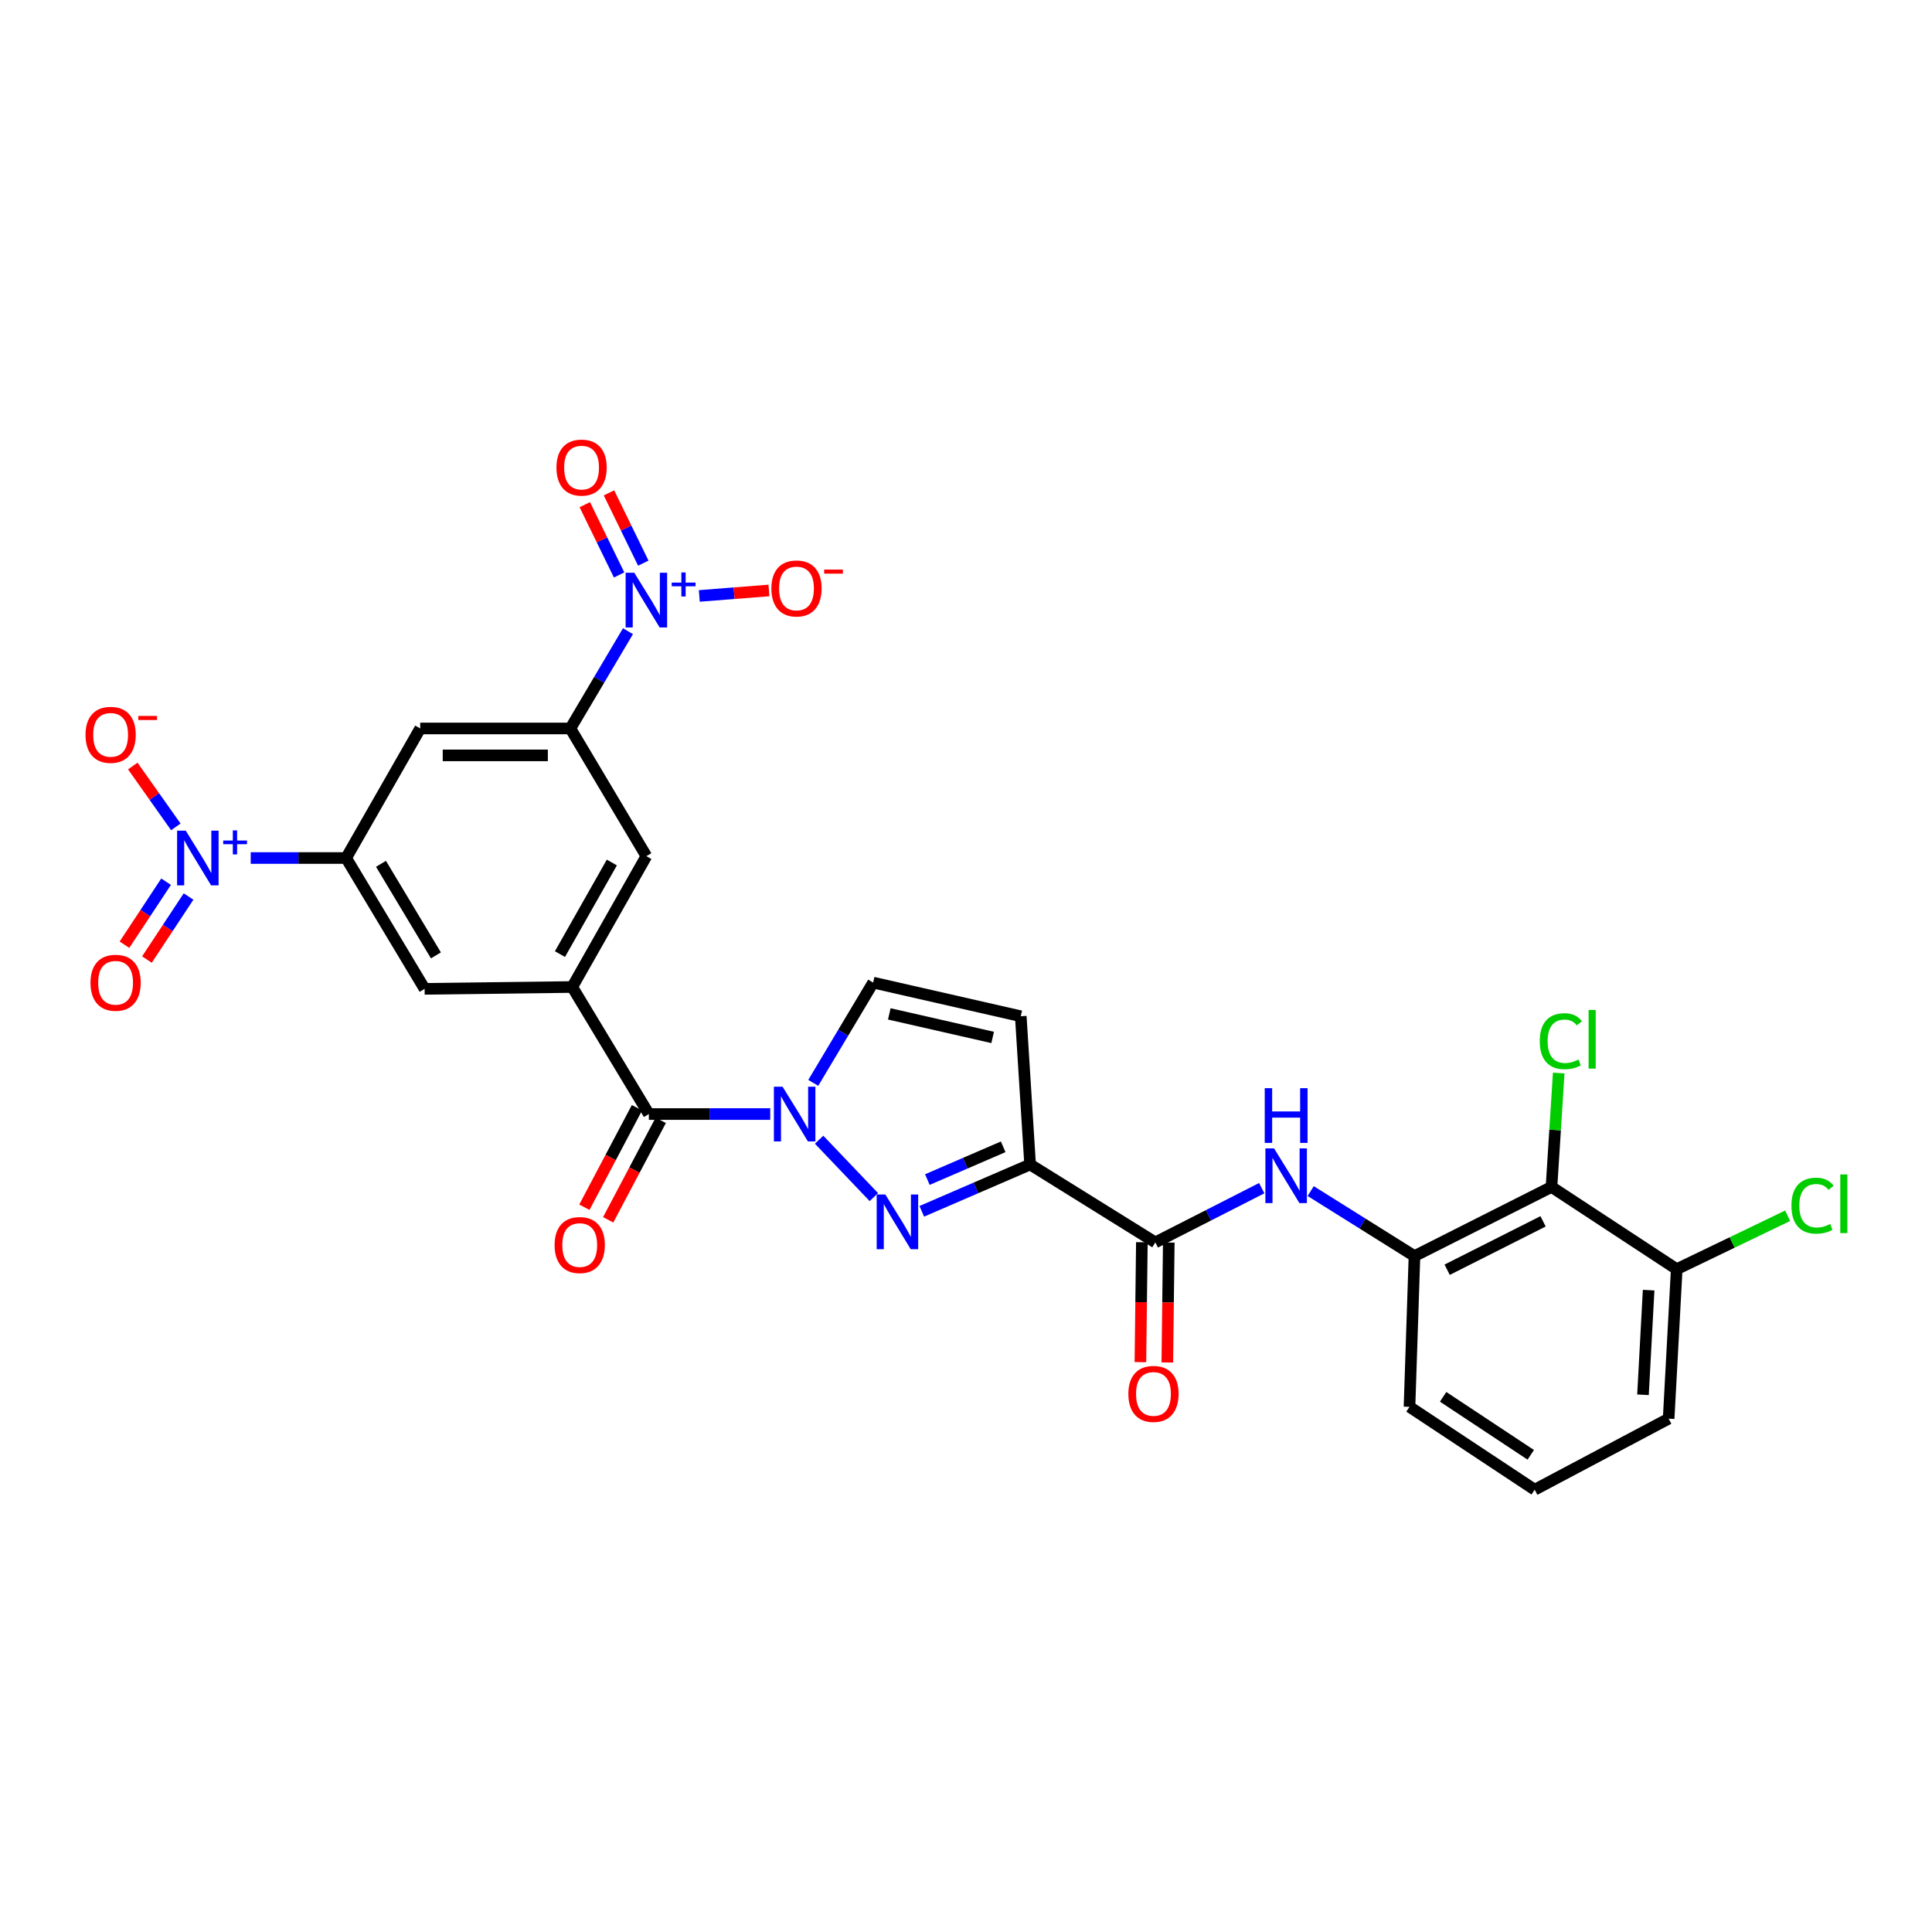 <?xml version='1.0' encoding='iso-8859-1'?>
<svg version='1.1' baseProfile='full'
              xmlns='http://www.w3.org/2000/svg'
                      xmlns:rdkit='http://www.rdkit.org/xml'
                      xmlns:xlink='http://www.w3.org/1999/xlink'
                  xml:space='preserve'
width='1000px' height='1000px' viewBox='0 0 1000 1000'>
<!-- END OF HEADER -->
<rect style='opacity:1.0;fill:#FFFFFF;stroke:none' width='1000' height='1000' x='0' y='0'> </rect>
<path class='bond-0' d='M 423.971,589.91 L 452.302,619.617' style='fill:none;fill-rule:evenodd;stroke:#0000FF;stroke-width:6px;stroke-linecap:butt;stroke-linejoin:miter;stroke-opacity:1' />
<path class='bond-4' d='M 398.677,576.627 L 367.262,576.627' style='fill:none;fill-rule:evenodd;stroke:#0000FF;stroke-width:6px;stroke-linecap:butt;stroke-linejoin:miter;stroke-opacity:1' />
<path class='bond-4' d='M 367.262,576.627 L 335.847,576.627' style='fill:none;fill-rule:evenodd;stroke:#000000;stroke-width:6px;stroke-linecap:butt;stroke-linejoin:miter;stroke-opacity:1' />
<path class='bond-11' d='M 420.943,560.486 L 436.439,534.539' style='fill:none;fill-rule:evenodd;stroke:#0000FF;stroke-width:6px;stroke-linecap:butt;stroke-linejoin:miter;stroke-opacity:1' />
<path class='bond-11' d='M 436.439,534.539 L 451.934,508.593' style='fill:none;fill-rule:evenodd;stroke:#000000;stroke-width:6px;stroke-linecap:butt;stroke-linejoin:miter;stroke-opacity:1' />
<path class='bond-1' d='M 477.121,626.968 L 505.15,614.854' style='fill:none;fill-rule:evenodd;stroke:#0000FF;stroke-width:6px;stroke-linecap:butt;stroke-linejoin:miter;stroke-opacity:1' />
<path class='bond-1' d='M 505.15,614.854 L 533.18,602.739' style='fill:none;fill-rule:evenodd;stroke:#000000;stroke-width:6px;stroke-linecap:butt;stroke-linejoin:miter;stroke-opacity:1' />
<path class='bond-1' d='M 480.003,610.547 L 499.623,602.067' style='fill:none;fill-rule:evenodd;stroke:#0000FF;stroke-width:6px;stroke-linecap:butt;stroke-linejoin:miter;stroke-opacity:1' />
<path class='bond-1' d='M 499.623,602.067 L 519.244,593.586' style='fill:none;fill-rule:evenodd;stroke:#000000;stroke-width:6px;stroke-linecap:butt;stroke-linejoin:miter;stroke-opacity:1' />
<path class='bond-5' d='M 533.18,602.739 L 597.995,643.06' style='fill:none;fill-rule:evenodd;stroke:#000000;stroke-width:6px;stroke-linecap:butt;stroke-linejoin:miter;stroke-opacity:1' />
<path class='bond-29' d='M 533.18,602.739 L 528.35,526.006' style='fill:none;fill-rule:evenodd;stroke:#000000;stroke-width:6px;stroke-linecap:butt;stroke-linejoin:miter;stroke-opacity:1' />
<path class='bond-2' d='M 129.768,444.11 L 154.46,444.11' style='fill:none;fill-rule:evenodd;stroke:#0000FF;stroke-width:6px;stroke-linecap:butt;stroke-linejoin:miter;stroke-opacity:1' />
<path class='bond-2' d='M 154.46,444.11 L 179.153,444.11' style='fill:none;fill-rule:evenodd;stroke:#000000;stroke-width:6px;stroke-linecap:butt;stroke-linejoin:miter;stroke-opacity:1' />
<path class='bond-17' d='M 91.009,427.995 L 79.871,412.243' style='fill:none;fill-rule:evenodd;stroke:#0000FF;stroke-width:6px;stroke-linecap:butt;stroke-linejoin:miter;stroke-opacity:1' />
<path class='bond-17' d='M 79.871,412.243 L 68.732,396.491' style='fill:none;fill-rule:evenodd;stroke:#FF0000;stroke-width:6px;stroke-linecap:butt;stroke-linejoin:miter;stroke-opacity:1' />
<path class='bond-20' d='M 85.967,456.364 L 75.199,472.675' style='fill:none;fill-rule:evenodd;stroke:#0000FF;stroke-width:6px;stroke-linecap:butt;stroke-linejoin:miter;stroke-opacity:1' />
<path class='bond-20' d='M 75.199,472.675 L 64.43,488.985' style='fill:none;fill-rule:evenodd;stroke:#FF0000;stroke-width:6px;stroke-linecap:butt;stroke-linejoin:miter;stroke-opacity:1' />
<path class='bond-20' d='M 97.593,464.039 L 86.824,480.35' style='fill:none;fill-rule:evenodd;stroke:#0000FF;stroke-width:6px;stroke-linecap:butt;stroke-linejoin:miter;stroke-opacity:1' />
<path class='bond-20' d='M 86.824,480.35 L 76.055,496.661' style='fill:none;fill-rule:evenodd;stroke:#FF0000;stroke-width:6px;stroke-linecap:butt;stroke-linejoin:miter;stroke-opacity:1' />
<path class='bond-3' d='M 325.036,326.7 L 310.13,351.875' style='fill:none;fill-rule:evenodd;stroke:#0000FF;stroke-width:6px;stroke-linecap:butt;stroke-linejoin:miter;stroke-opacity:1' />
<path class='bond-3' d='M 310.13,351.875 L 295.225,377.051' style='fill:none;fill-rule:evenodd;stroke:#000000;stroke-width:6px;stroke-linecap:butt;stroke-linejoin:miter;stroke-opacity:1' />
<path class='bond-18' d='M 361.956,308.457 L 379.979,307.041' style='fill:none;fill-rule:evenodd;stroke:#0000FF;stroke-width:6px;stroke-linecap:butt;stroke-linejoin:miter;stroke-opacity:1' />
<path class='bond-18' d='M 379.979,307.041 L 398.002,305.625' style='fill:none;fill-rule:evenodd;stroke:#FF0000;stroke-width:6px;stroke-linecap:butt;stroke-linejoin:miter;stroke-opacity:1' />
<path class='bond-19' d='M 332.971,291.483 L 324.088,273.295' style='fill:none;fill-rule:evenodd;stroke:#0000FF;stroke-width:6px;stroke-linecap:butt;stroke-linejoin:miter;stroke-opacity:1' />
<path class='bond-19' d='M 324.088,273.295 L 315.204,255.107' style='fill:none;fill-rule:evenodd;stroke:#FF0000;stroke-width:6px;stroke-linecap:butt;stroke-linejoin:miter;stroke-opacity:1' />
<path class='bond-19' d='M 320.454,297.596 L 311.571,279.409' style='fill:none;fill-rule:evenodd;stroke:#0000FF;stroke-width:6px;stroke-linecap:butt;stroke-linejoin:miter;stroke-opacity:1' />
<path class='bond-19' d='M 311.571,279.409 L 302.687,261.221' style='fill:none;fill-rule:evenodd;stroke:#FF0000;stroke-width:6px;stroke-linecap:butt;stroke-linejoin:miter;stroke-opacity:1' />
<path class='bond-6' d='M 335.847,576.627 L 296.192,510.868' style='fill:none;fill-rule:evenodd;stroke:#000000;stroke-width:6px;stroke-linecap:butt;stroke-linejoin:miter;stroke-opacity:1' />
<path class='bond-21' d='M 329.689,573.373 L 316.085,599.118' style='fill:none;fill-rule:evenodd;stroke:#000000;stroke-width:6px;stroke-linecap:butt;stroke-linejoin:miter;stroke-opacity:1' />
<path class='bond-21' d='M 316.085,599.118 L 302.482,624.863' style='fill:none;fill-rule:evenodd;stroke:#FF0000;stroke-width:6px;stroke-linecap:butt;stroke-linejoin:miter;stroke-opacity:1' />
<path class='bond-21' d='M 342.006,579.881 L 328.402,605.626' style='fill:none;fill-rule:evenodd;stroke:#000000;stroke-width:6px;stroke-linecap:butt;stroke-linejoin:miter;stroke-opacity:1' />
<path class='bond-21' d='M 328.402,605.626 L 314.798,631.372' style='fill:none;fill-rule:evenodd;stroke:#FF0000;stroke-width:6px;stroke-linecap:butt;stroke-linejoin:miter;stroke-opacity:1' />
<path class='bond-10' d='M 597.995,643.06 L 625.53,629.027' style='fill:none;fill-rule:evenodd;stroke:#000000;stroke-width:6px;stroke-linecap:butt;stroke-linejoin:miter;stroke-opacity:1' />
<path class='bond-10' d='M 625.53,629.027 L 653.065,614.993' style='fill:none;fill-rule:evenodd;stroke:#0000FF;stroke-width:6px;stroke-linecap:butt;stroke-linejoin:miter;stroke-opacity:1' />
<path class='bond-23' d='M 591.03,642.975 L 590.65,674.007' style='fill:none;fill-rule:evenodd;stroke:#000000;stroke-width:6px;stroke-linecap:butt;stroke-linejoin:miter;stroke-opacity:1' />
<path class='bond-23' d='M 590.65,674.007 L 590.27,705.039' style='fill:none;fill-rule:evenodd;stroke:#FF0000;stroke-width:6px;stroke-linecap:butt;stroke-linejoin:miter;stroke-opacity:1' />
<path class='bond-23' d='M 604.96,643.145 L 604.579,674.178' style='fill:none;fill-rule:evenodd;stroke:#000000;stroke-width:6px;stroke-linecap:butt;stroke-linejoin:miter;stroke-opacity:1' />
<path class='bond-23' d='M 604.579,674.178 L 604.199,705.21' style='fill:none;fill-rule:evenodd;stroke:#FF0000;stroke-width:6px;stroke-linecap:butt;stroke-linejoin:miter;stroke-opacity:1' />
<path class='bond-15' d='M 296.192,510.868 L 219.776,511.828' style='fill:none;fill-rule:evenodd;stroke:#000000;stroke-width:6px;stroke-linecap:butt;stroke-linejoin:miter;stroke-opacity:1' />
<path class='bond-16' d='M 296.192,510.868 L 334.563,443.15' style='fill:none;fill-rule:evenodd;stroke:#000000;stroke-width:6px;stroke-linecap:butt;stroke-linejoin:miter;stroke-opacity:1' />
<path class='bond-16' d='M 289.828,493.843 L 316.687,446.441' style='fill:none;fill-rule:evenodd;stroke:#000000;stroke-width:6px;stroke-linecap:butt;stroke-linejoin:miter;stroke-opacity:1' />
<path class='bond-7' d='M 179.153,444.11 L 219.776,511.828' style='fill:none;fill-rule:evenodd;stroke:#000000;stroke-width:6px;stroke-linecap:butt;stroke-linejoin:miter;stroke-opacity:1' />
<path class='bond-7' d='M 197.192,447.102 L 225.628,494.504' style='fill:none;fill-rule:evenodd;stroke:#000000;stroke-width:6px;stroke-linecap:butt;stroke-linejoin:miter;stroke-opacity:1' />
<path class='bond-30' d='M 179.153,444.11 L 217.5,377.051' style='fill:none;fill-rule:evenodd;stroke:#000000;stroke-width:6px;stroke-linecap:butt;stroke-linejoin:miter;stroke-opacity:1' />
<path class='bond-8' d='M 295.225,377.051 L 334.563,443.15' style='fill:none;fill-rule:evenodd;stroke:#000000;stroke-width:6px;stroke-linecap:butt;stroke-linejoin:miter;stroke-opacity:1' />
<path class='bond-12' d='M 295.225,377.051 L 217.5,377.051' style='fill:none;fill-rule:evenodd;stroke:#000000;stroke-width:6px;stroke-linecap:butt;stroke-linejoin:miter;stroke-opacity:1' />
<path class='bond-12' d='M 283.566,390.981 L 229.159,390.981' style='fill:none;fill-rule:evenodd;stroke:#000000;stroke-width:6px;stroke-linecap:butt;stroke-linejoin:miter;stroke-opacity:1' />
<path class='bond-9' d='M 528.35,526.006 L 451.934,508.593' style='fill:none;fill-rule:evenodd;stroke:#000000;stroke-width:6px;stroke-linecap:butt;stroke-linejoin:miter;stroke-opacity:1' />
<path class='bond-9' d='M 513.793,536.976 L 460.302,524.787' style='fill:none;fill-rule:evenodd;stroke:#000000;stroke-width:6px;stroke-linecap:butt;stroke-linejoin:miter;stroke-opacity:1' />
<path class='bond-14' d='M 678.404,616.504 L 705.267,633.327' style='fill:none;fill-rule:evenodd;stroke:#0000FF;stroke-width:6px;stroke-linecap:butt;stroke-linejoin:miter;stroke-opacity:1' />
<path class='bond-14' d='M 705.267,633.327 L 732.13,650.149' style='fill:none;fill-rule:evenodd;stroke:#000000;stroke-width:6px;stroke-linecap:butt;stroke-linejoin:miter;stroke-opacity:1' />
<path class='bond-13' d='M 803.051,614.356 L 732.13,650.149' style='fill:none;fill-rule:evenodd;stroke:#000000;stroke-width:6px;stroke-linecap:butt;stroke-linejoin:miter;stroke-opacity:1' />
<path class='bond-13' d='M 798.689,632.161 L 749.044,657.216' style='fill:none;fill-rule:evenodd;stroke:#000000;stroke-width:6px;stroke-linecap:butt;stroke-linejoin:miter;stroke-opacity:1' />
<path class='bond-22' d='M 803.051,614.356 L 867.866,656.921' style='fill:none;fill-rule:evenodd;stroke:#000000;stroke-width:6px;stroke-linecap:butt;stroke-linejoin:miter;stroke-opacity:1' />
<path class='bond-24' d='M 803.051,614.356 L 804.92,584.875' style='fill:none;fill-rule:evenodd;stroke:#000000;stroke-width:6px;stroke-linecap:butt;stroke-linejoin:miter;stroke-opacity:1' />
<path class='bond-24' d='M 804.92,584.875 L 806.789,555.394' style='fill:none;fill-rule:evenodd;stroke:#00CC00;stroke-width:6px;stroke-linecap:butt;stroke-linejoin:miter;stroke-opacity:1' />
<path class='bond-26' d='M 732.13,650.149 L 729.552,728.175' style='fill:none;fill-rule:evenodd;stroke:#000000;stroke-width:6px;stroke-linecap:butt;stroke-linejoin:miter;stroke-opacity:1' />
<path class='bond-25' d='M 867.866,656.921 L 896.578,643.094' style='fill:none;fill-rule:evenodd;stroke:#000000;stroke-width:6px;stroke-linecap:butt;stroke-linejoin:miter;stroke-opacity:1' />
<path class='bond-25' d='M 896.578,643.094 L 925.29,629.268' style='fill:none;fill-rule:evenodd;stroke:#00CC00;stroke-width:6px;stroke-linecap:butt;stroke-linejoin:miter;stroke-opacity:1' />
<path class='bond-31' d='M 867.866,656.921 L 863.687,734.297' style='fill:none;fill-rule:evenodd;stroke:#000000;stroke-width:6px;stroke-linecap:butt;stroke-linejoin:miter;stroke-opacity:1' />
<path class='bond-31' d='M 853.329,667.776 L 850.404,721.939' style='fill:none;fill-rule:evenodd;stroke:#000000;stroke-width:6px;stroke-linecap:butt;stroke-linejoin:miter;stroke-opacity:1' />
<path class='bond-27' d='M 729.552,728.175 L 794.352,771.065' style='fill:none;fill-rule:evenodd;stroke:#000000;stroke-width:6px;stroke-linecap:butt;stroke-linejoin:miter;stroke-opacity:1' />
<path class='bond-27' d='M 746.961,722.992 L 792.321,753.015' style='fill:none;fill-rule:evenodd;stroke:#000000;stroke-width:6px;stroke-linecap:butt;stroke-linejoin:miter;stroke-opacity:1' />
<path class='bond-28' d='M 794.352,771.065 L 863.687,734.297' style='fill:none;fill-rule:evenodd;stroke:#000000;stroke-width:6px;stroke-linecap:butt;stroke-linejoin:miter;stroke-opacity:1' />
<path  class='atom-0' d='M 405.044 562.467
L 414.324 577.467
Q 415.244 578.947, 416.724 581.627
Q 418.204 584.307, 418.284 584.467
L 418.284 562.467
L 422.044 562.467
L 422.044 590.787
L 418.164 590.787
L 408.204 574.387
Q 407.044 572.467, 405.804 570.267
Q 404.604 568.067, 404.244 567.387
L 404.244 590.787
L 400.564 590.787
L 400.564 562.467
L 405.044 562.467
' fill='#0000FF'/>
<path  class='atom-1' d='M 458.25 618.259
L 467.53 633.259
Q 468.45 634.739, 469.93 637.419
Q 471.41 640.099, 471.49 640.259
L 471.49 618.259
L 475.25 618.259
L 475.25 646.579
L 471.37 646.579
L 461.41 630.179
Q 460.25 628.259, 459.01 626.059
Q 457.81 623.859, 457.45 623.179
L 457.45 646.579
L 453.77 646.579
L 453.77 618.259
L 458.25 618.259
' fill='#0000FF'/>
<path  class='atom-3' d='M 96.144 429.95
L 105.424 444.95
Q 106.344 446.43, 107.824 449.11
Q 109.304 451.79, 109.384 451.95
L 109.384 429.95
L 113.144 429.95
L 113.144 458.27
L 109.264 458.27
L 99.304 441.87
Q 98.144 439.95, 96.904 437.75
Q 95.704 435.55, 95.344 434.87
L 95.344 458.27
L 91.664 458.27
L 91.664 429.95
L 96.144 429.95
' fill='#0000FF'/>
<path  class='atom-3' d='M 115.52 435.055
L 120.51 435.055
L 120.51 429.801
L 122.727 429.801
L 122.727 435.055
L 127.849 435.055
L 127.849 436.956
L 122.727 436.956
L 122.727 442.236
L 120.51 442.236
L 120.51 436.956
L 115.52 436.956
L 115.52 435.055
' fill='#0000FF'/>
<path  class='atom-4' d='M 328.303 296.45
L 337.583 311.45
Q 338.503 312.93, 339.983 315.61
Q 341.463 318.29, 341.543 318.45
L 341.543 296.45
L 345.303 296.45
L 345.303 324.77
L 341.423 324.77
L 331.463 308.37
Q 330.303 306.45, 329.063 304.25
Q 327.863 302.05, 327.503 301.37
L 327.503 324.77
L 323.823 324.77
L 323.823 296.45
L 328.303 296.45
' fill='#0000FF'/>
<path  class='atom-4' d='M 347.679 301.555
L 352.668 301.555
L 352.668 296.301
L 354.886 296.301
L 354.886 301.555
L 360.007 301.555
L 360.007 303.456
L 354.886 303.456
L 354.886 308.736
L 352.668 308.736
L 352.668 303.456
L 347.679 303.456
L 347.679 301.555
' fill='#0000FF'/>
<path  class='atom-11' d='M 659.445 594.391
L 668.725 609.391
Q 669.645 610.871, 671.125 613.551
Q 672.605 616.231, 672.685 616.391
L 672.685 594.391
L 676.445 594.391
L 676.445 622.711
L 672.565 622.711
L 662.605 606.311
Q 661.445 604.391, 660.205 602.191
Q 659.005 599.991, 658.645 599.311
L 658.645 622.711
L 654.965 622.711
L 654.965 594.391
L 659.445 594.391
' fill='#0000FF'/>
<path  class='atom-11' d='M 654.625 563.239
L 658.465 563.239
L 658.465 575.279
L 672.945 575.279
L 672.945 563.239
L 676.785 563.239
L 676.785 591.559
L 672.945 591.559
L 672.945 578.479
L 658.465 578.479
L 658.465 591.559
L 654.625 591.559
L 654.625 563.239
' fill='#0000FF'/>
<path  class='atom-18' d='M 44.262 380.35
Q 44.262 373.55, 47.622 369.75
Q 50.982 365.95, 57.262 365.95
Q 63.542 365.95, 66.902 369.75
Q 70.262 373.55, 70.262 380.35
Q 70.262 387.23, 66.862 391.15
Q 63.462 395.03, 57.262 395.03
Q 51.022 395.03, 47.622 391.15
Q 44.262 387.27, 44.262 380.35
M 57.262 391.83
Q 61.582 391.83, 63.902 388.95
Q 66.262 386.03, 66.262 380.35
Q 66.262 374.79, 63.902 371.99
Q 61.582 369.15, 57.262 369.15
Q 52.942 369.15, 50.582 371.95
Q 48.262 374.75, 48.262 380.35
Q 48.262 386.07, 50.582 388.95
Q 52.942 391.83, 57.262 391.83
' fill='#FF0000'/>
<path  class='atom-18' d='M 71.582 370.572
L 81.27 370.572
L 81.27 372.684
L 71.582 372.684
L 71.582 370.572
' fill='#FF0000'/>
<path  class='atom-19' d='M 399.263 304.584
Q 399.263 297.784, 402.623 293.984
Q 405.983 290.184, 412.263 290.184
Q 418.543 290.184, 421.903 293.984
Q 425.263 297.784, 425.263 304.584
Q 425.263 311.464, 421.863 315.384
Q 418.463 319.264, 412.263 319.264
Q 406.023 319.264, 402.623 315.384
Q 399.263 311.504, 399.263 304.584
M 412.263 316.064
Q 416.583 316.064, 418.903 313.184
Q 421.263 310.264, 421.263 304.584
Q 421.263 299.024, 418.903 296.224
Q 416.583 293.384, 412.263 293.384
Q 407.943 293.384, 405.583 296.184
Q 403.263 298.984, 403.263 304.584
Q 403.263 310.304, 405.583 313.184
Q 407.943 316.064, 412.263 316.064
' fill='#FF0000'/>
<path  class='atom-19' d='M 426.583 294.806
L 436.272 294.806
L 436.272 296.918
L 426.583 296.918
L 426.583 294.806
' fill='#FF0000'/>
<path  class='atom-20' d='M 288.021 242.021
Q 288.021 235.221, 291.381 231.421
Q 294.741 227.621, 301.021 227.621
Q 307.301 227.621, 310.661 231.421
Q 314.021 235.221, 314.021 242.021
Q 314.021 248.901, 310.621 252.821
Q 307.221 256.701, 301.021 256.701
Q 294.781 256.701, 291.381 252.821
Q 288.021 248.941, 288.021 242.021
M 301.021 253.501
Q 305.341 253.501, 307.661 250.621
Q 310.021 247.701, 310.021 242.021
Q 310.021 236.461, 307.661 233.661
Q 305.341 230.821, 301.021 230.821
Q 296.701 230.821, 294.341 233.621
Q 292.021 236.421, 292.021 242.021
Q 292.021 247.741, 294.341 250.621
Q 296.701 253.501, 301.021 253.501
' fill='#FF0000'/>
<path  class='atom-21' d='M 46.831 508.673
Q 46.831 501.873, 50.191 498.073
Q 53.551 494.273, 59.831 494.273
Q 66.111 494.273, 69.471 498.073
Q 72.831 501.873, 72.831 508.673
Q 72.831 515.553, 69.431 519.473
Q 66.031 523.353, 59.831 523.353
Q 53.591 523.353, 50.191 519.473
Q 46.831 515.593, 46.831 508.673
M 59.831 520.153
Q 64.151 520.153, 66.471 517.273
Q 68.831 514.353, 68.831 508.673
Q 68.831 503.113, 66.471 500.313
Q 64.151 497.473, 59.831 497.473
Q 55.511 497.473, 53.151 500.273
Q 50.831 503.073, 50.831 508.673
Q 50.831 514.393, 53.151 517.273
Q 55.511 520.153, 59.831 520.153
' fill='#FF0000'/>
<path  class='atom-22' d='M 287.062 644.432
Q 287.062 637.632, 290.422 633.832
Q 293.782 630.032, 300.062 630.032
Q 306.342 630.032, 309.702 633.832
Q 313.062 637.632, 313.062 644.432
Q 313.062 651.312, 309.662 655.232
Q 306.262 659.112, 300.062 659.112
Q 293.822 659.112, 290.422 655.232
Q 287.062 651.352, 287.062 644.432
M 300.062 655.912
Q 304.382 655.912, 306.702 653.032
Q 309.062 650.112, 309.062 644.432
Q 309.062 638.872, 306.702 636.072
Q 304.382 633.232, 300.062 633.232
Q 295.742 633.232, 293.382 636.032
Q 291.062 638.832, 291.062 644.432
Q 291.062 650.152, 293.382 653.032
Q 295.742 655.912, 300.062 655.912
' fill='#FF0000'/>
<path  class='atom-24' d='M 584.035 721.483
Q 584.035 714.683, 587.395 710.883
Q 590.755 707.083, 597.035 707.083
Q 603.315 707.083, 606.675 710.883
Q 610.035 714.683, 610.035 721.483
Q 610.035 728.363, 606.635 732.283
Q 603.235 736.163, 597.035 736.163
Q 590.795 736.163, 587.395 732.283
Q 584.035 728.403, 584.035 721.483
M 597.035 732.963
Q 601.355 732.963, 603.675 730.083
Q 606.035 727.163, 606.035 721.483
Q 606.035 715.923, 603.675 713.123
Q 601.355 710.283, 597.035 710.283
Q 592.715 710.283, 590.355 713.083
Q 588.035 715.883, 588.035 721.483
Q 588.035 727.203, 590.355 730.083
Q 592.715 732.963, 597.035 732.963
' fill='#FF0000'/>
<path  class='atom-25' d='M 796.976 538.919
Q 796.976 531.879, 800.256 528.199
Q 803.576 524.479, 809.856 524.479
Q 815.696 524.479, 818.816 528.599
L 816.176 530.759
Q 813.896 527.759, 809.856 527.759
Q 805.576 527.759, 803.296 530.639
Q 801.056 533.479, 801.056 538.919
Q 801.056 544.519, 803.376 547.399
Q 805.736 550.279, 810.296 550.279
Q 813.416 550.279, 817.056 548.399
L 818.176 551.399
Q 816.696 552.359, 814.456 552.919
Q 812.216 553.479, 809.736 553.479
Q 803.576 553.479, 800.256 549.719
Q 796.976 545.959, 796.976 538.919
' fill='#00CC00'/>
<path  class='atom-25' d='M 822.256 522.759
L 825.936 522.759
L 825.936 553.119
L 822.256 553.119
L 822.256 522.759
' fill='#00CC00'/>
<path  class='atom-26' d='M 927.241 624.05
Q 927.241 617.01, 930.521 613.33
Q 933.841 609.61, 940.121 609.61
Q 945.961 609.61, 949.081 613.73
L 946.441 615.89
Q 944.161 612.89, 940.121 612.89
Q 935.841 612.89, 933.561 615.77
Q 931.321 618.61, 931.321 624.05
Q 931.321 629.65, 933.641 632.53
Q 936.001 635.41, 940.561 635.41
Q 943.681 635.41, 947.321 633.53
L 948.441 636.53
Q 946.961 637.49, 944.721 638.05
Q 942.481 638.61, 940.001 638.61
Q 933.841 638.61, 930.521 634.85
Q 927.241 631.09, 927.241 624.05
' fill='#00CC00'/>
<path  class='atom-26' d='M 952.521 607.89
L 956.201 607.89
L 956.201 638.25
L 952.521 638.25
L 952.521 607.89
' fill='#00CC00'/>
</svg>

